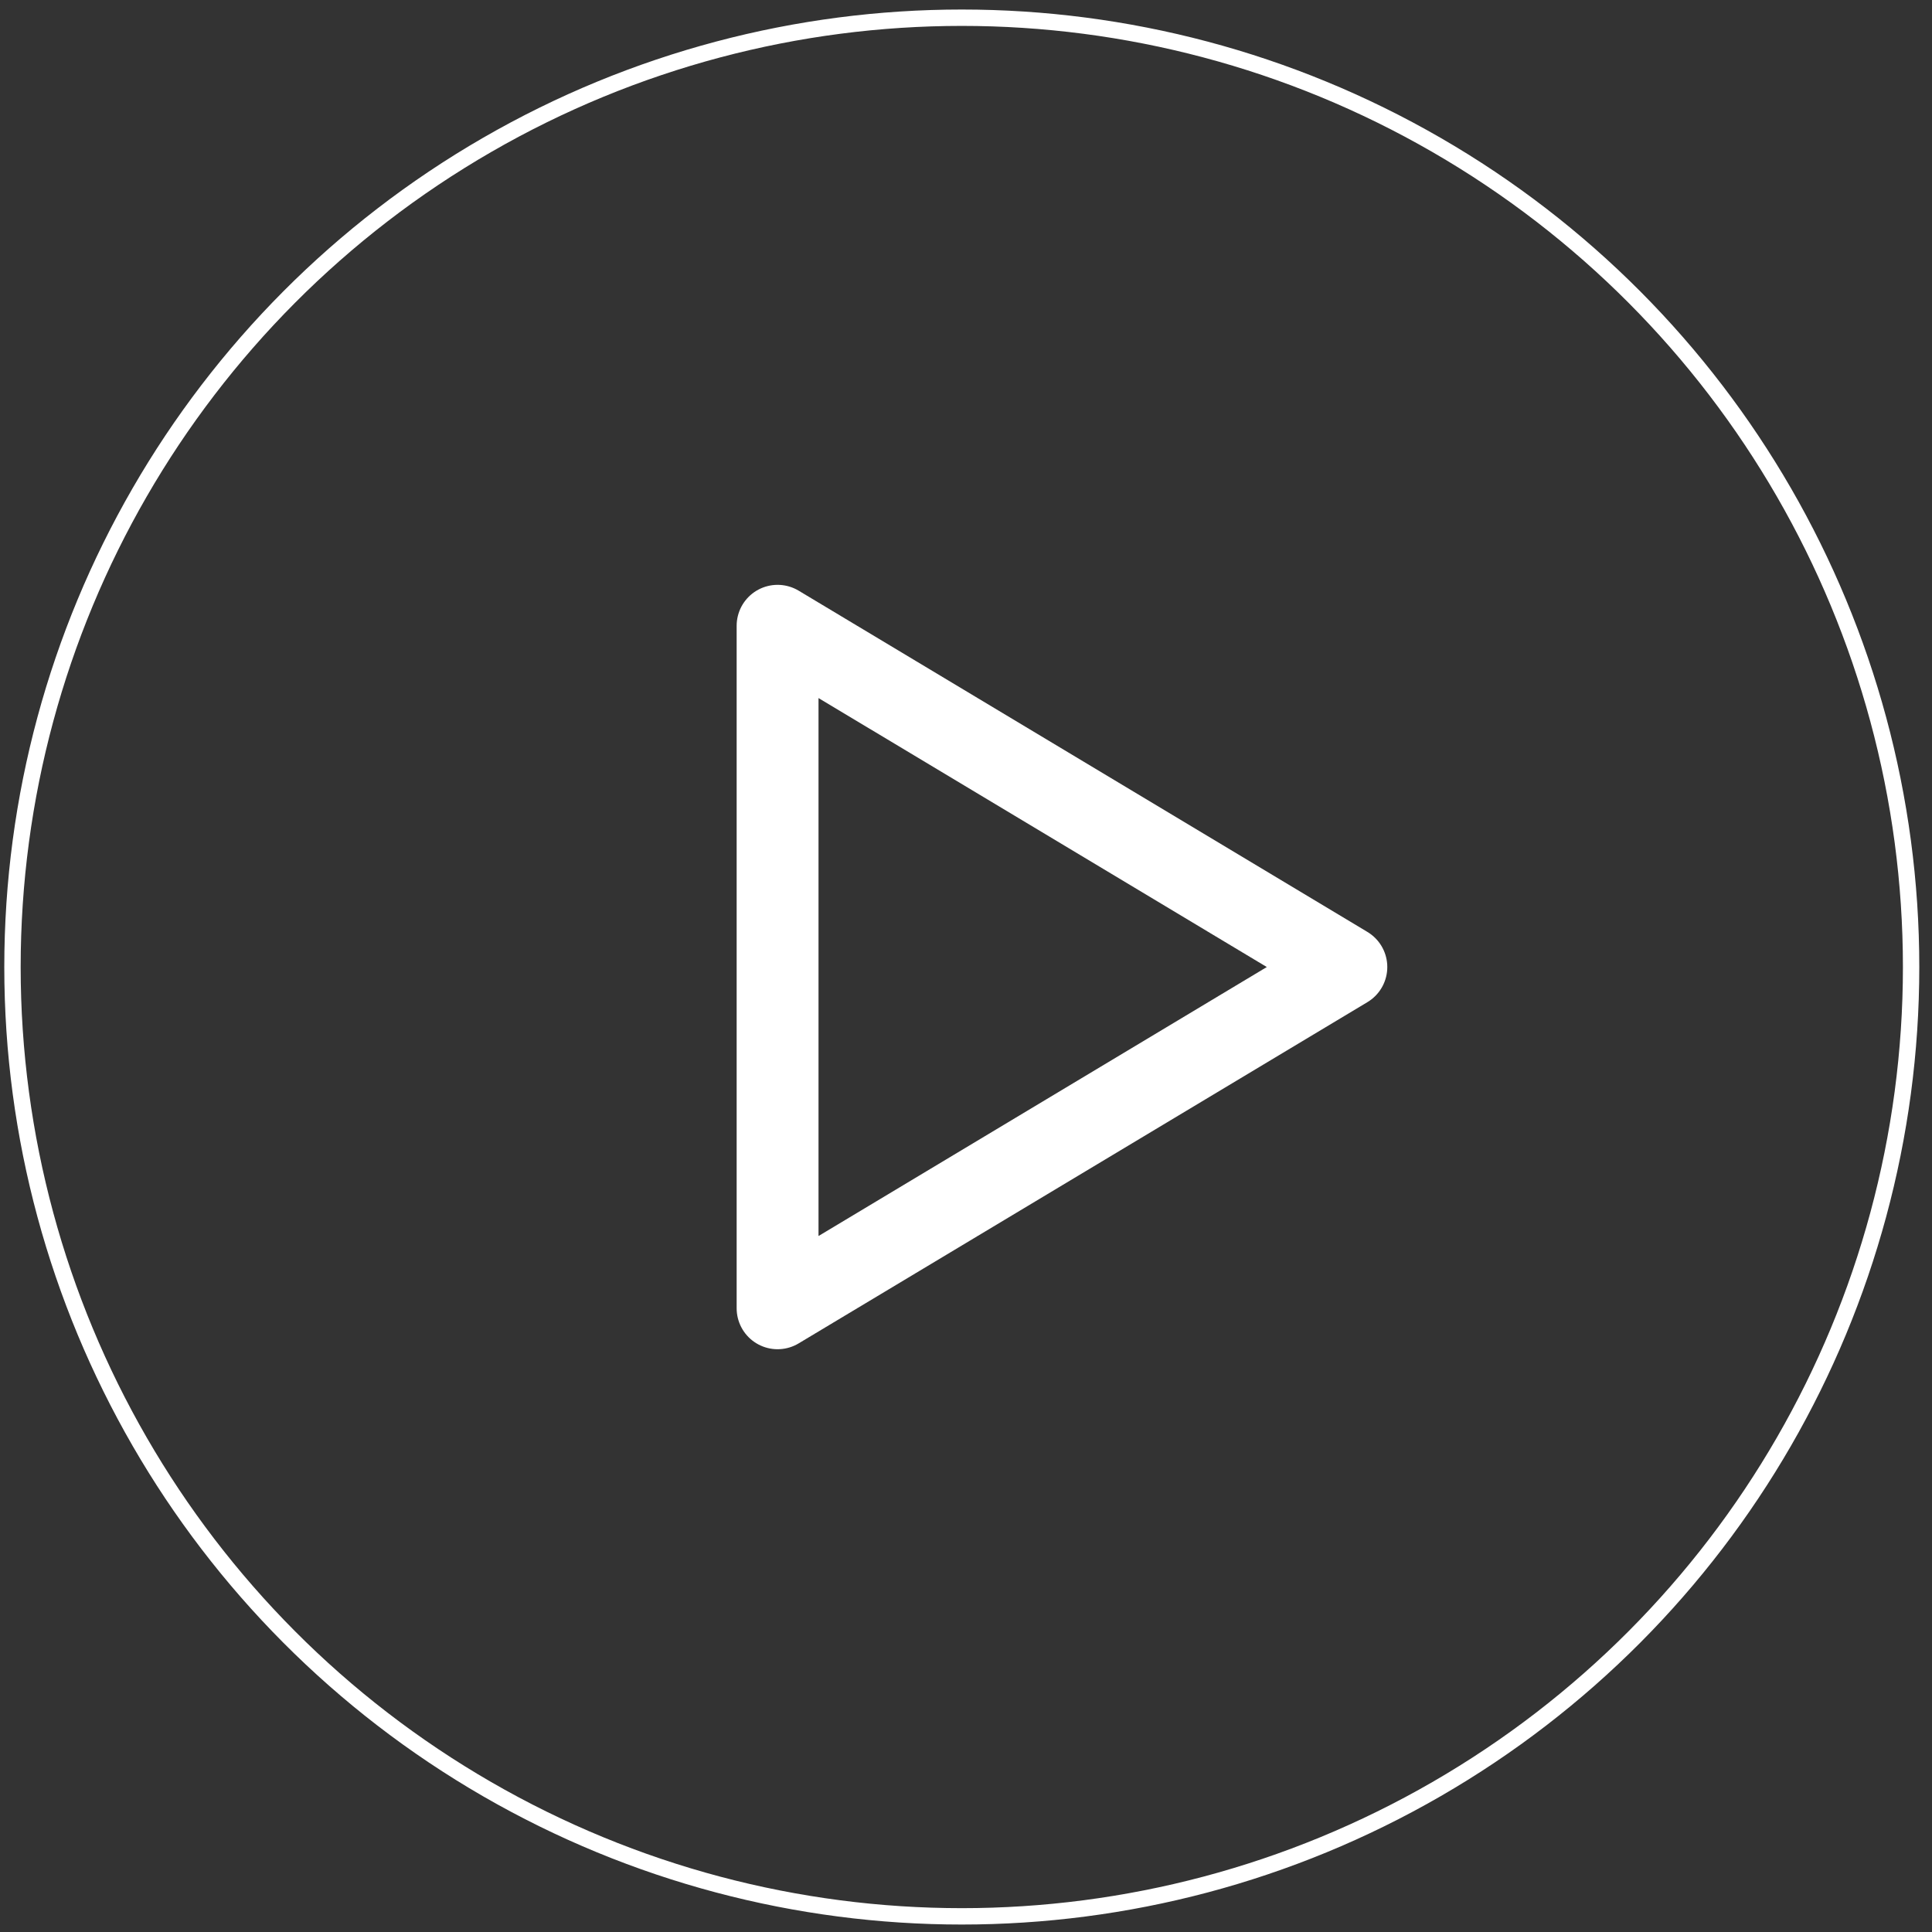 <svg width="118" height="118" viewBox="0 0 118 118" fill="none" xmlns="http://www.w3.org/2000/svg">
<rect x="0" y="0" width="118" height="118" fill="#333333" stroke="none"/>
<circle cx="58.743" cy="59.063" r="57.981" stroke="white"/>
<path d="M47.492 38.22V79.906L82.231 59.063L47.492 38.22Z" stroke="white" stroke-width="5" stroke-linejoin="round"/>
</svg>
